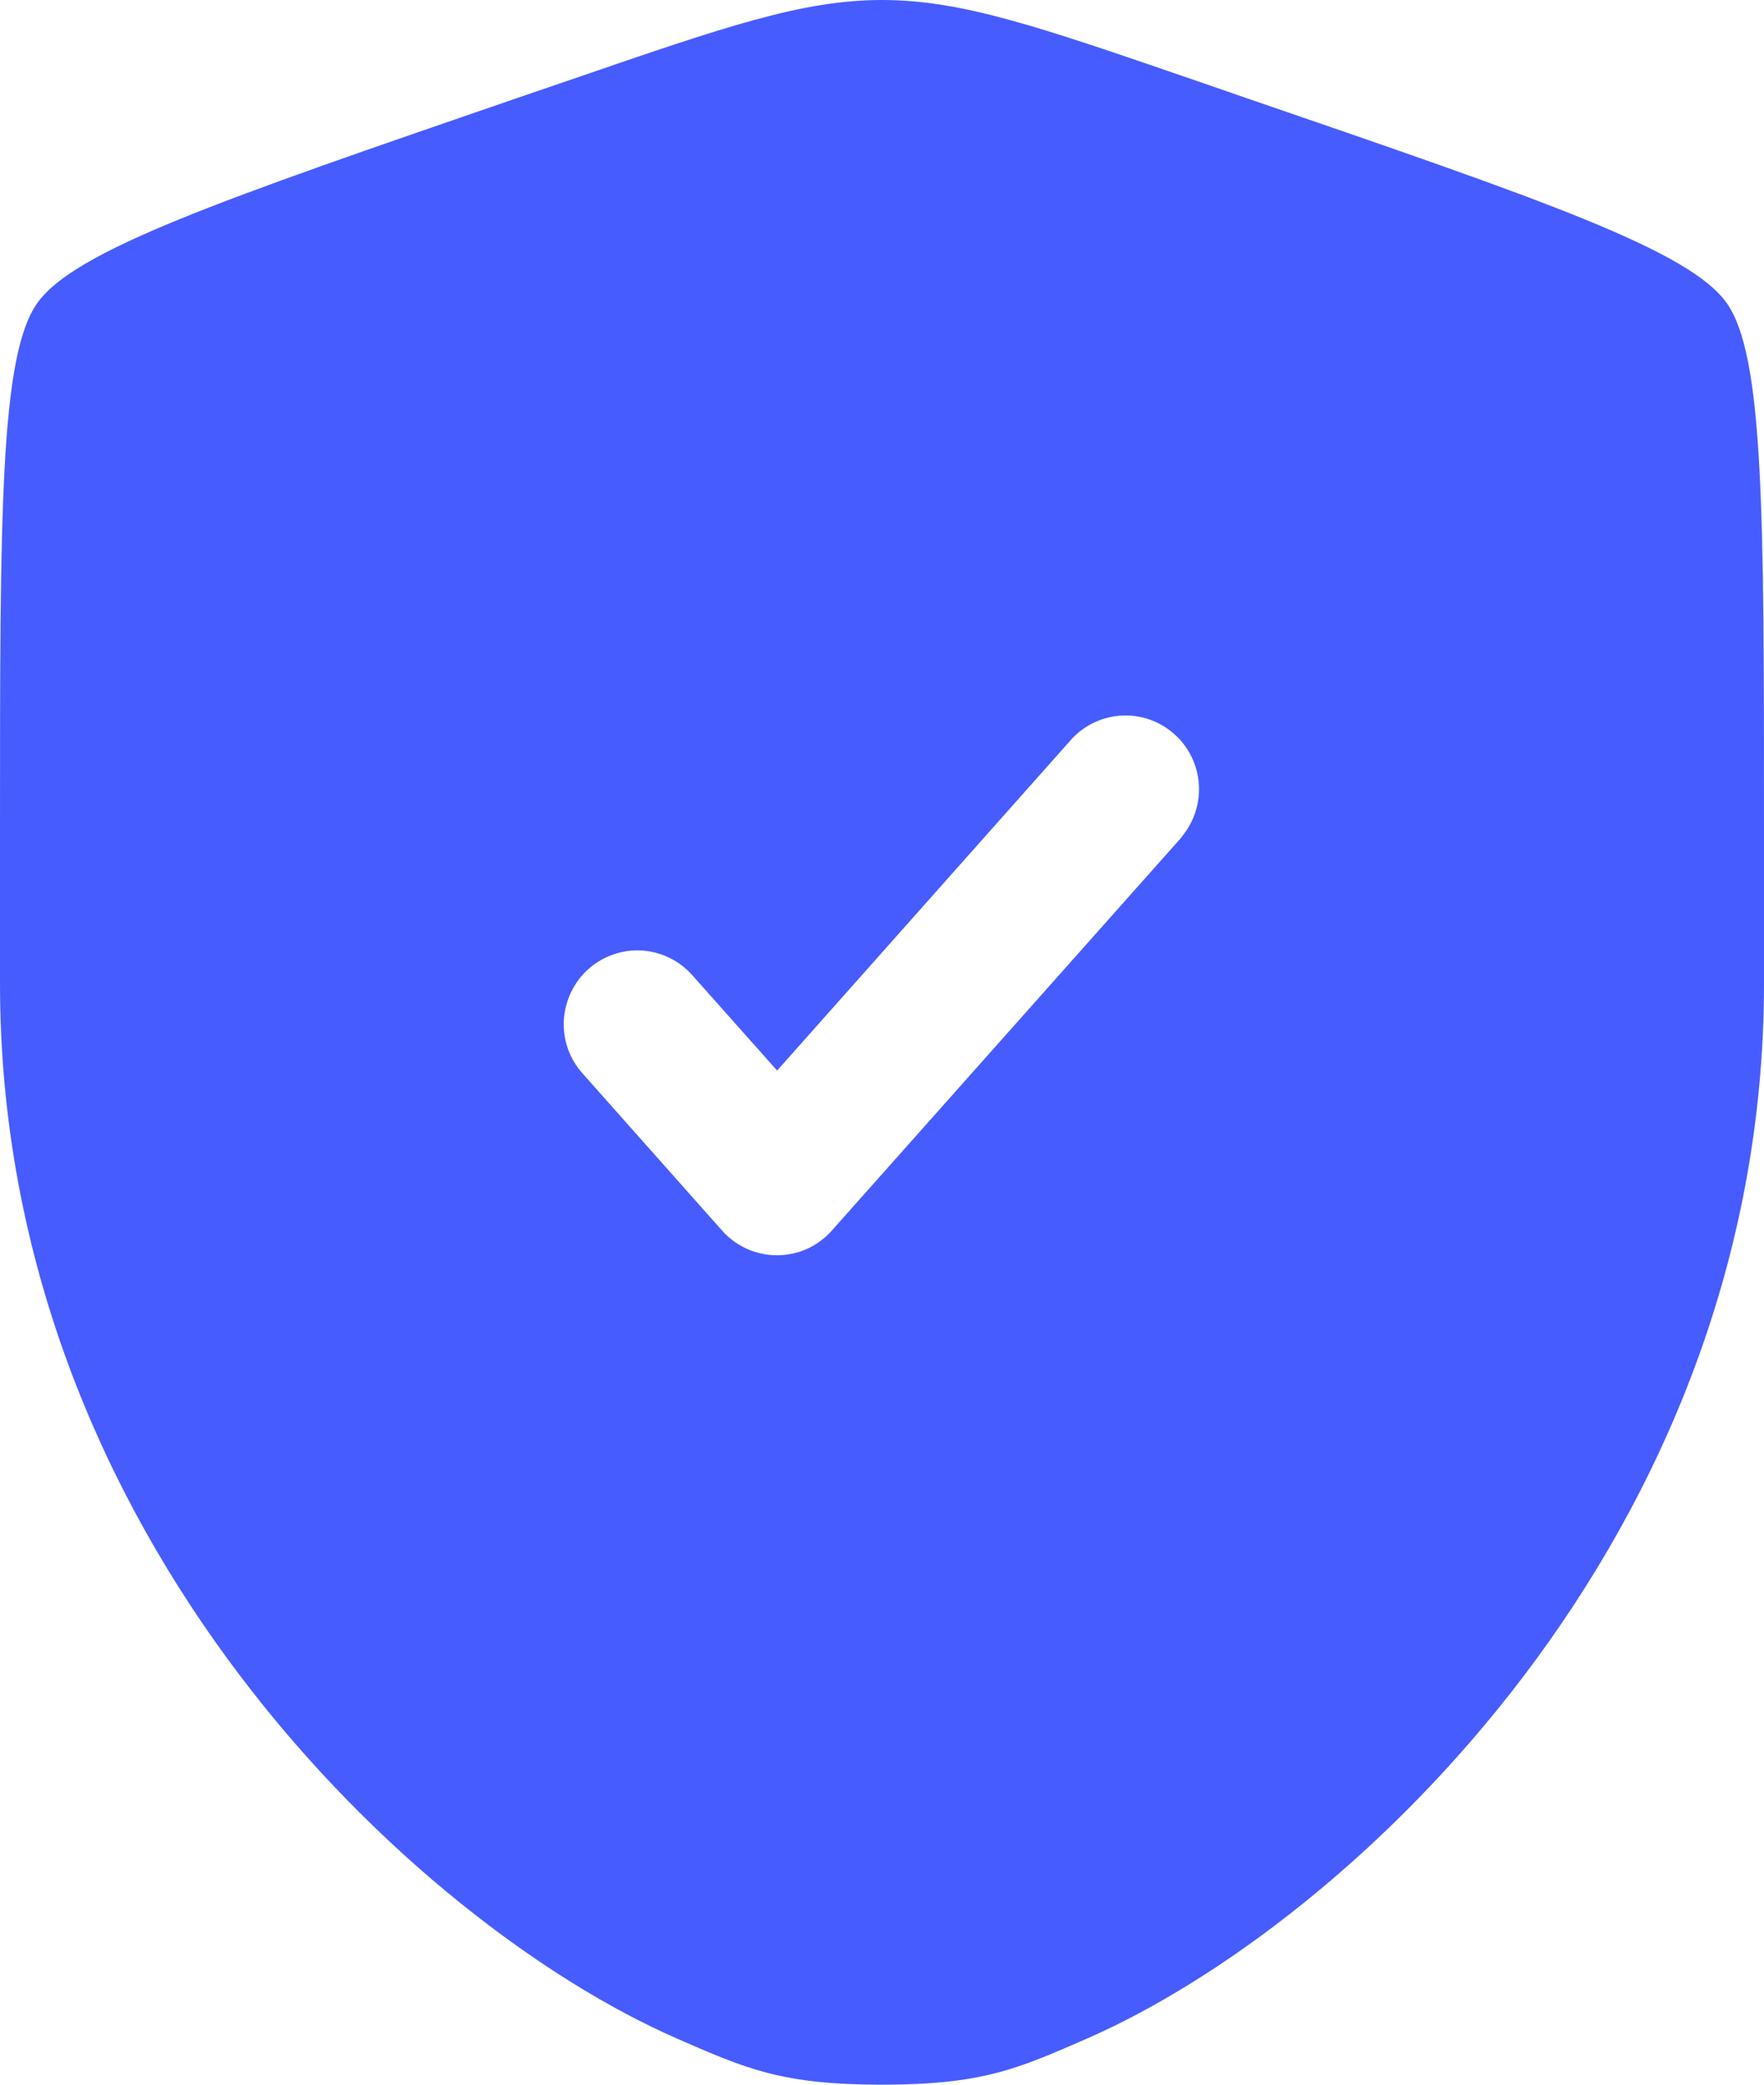 <svg width="11" height="13" viewBox="0 0 11 13" fill="none" xmlns="http://www.w3.org/2000/svg">
<path fill-rule="evenodd" clip-rule="evenodd" d="M0.231 1.892C0 2.222 0 3.204 0 5.167V6.133C0 9.594 2.591 11.997 4.216 12.71C4.657 12.903 4.877 13 5.5 13C6.123 13 6.343 12.903 6.784 12.71C8.409 11.996 11 9.595 11 6.133V5.167C11 3.204 11 2.222 10.769 1.892C10.539 1.562 9.62 1.246 7.782 0.615L7.432 0.494C6.475 0.165 5.996 0 5.5 0C5.004 0 4.525 0.165 3.568 0.494L3.217 0.614C1.38 1.246 0.461 1.562 0.231 1.892ZM7.369 5.218C7.446 5.126 7.484 5.008 7.476 4.889C7.467 4.77 7.413 4.658 7.324 4.579C7.235 4.499 7.119 4.457 7 4.462C6.881 4.467 6.768 4.518 6.686 4.605L4.846 6.676L4.314 6.078C4.233 5.988 4.119 5.934 3.998 5.927C3.877 5.921 3.759 5.963 3.668 6.044C3.578 6.125 3.524 6.239 3.516 6.36C3.509 6.482 3.55 6.601 3.631 6.692L4.503 7.674C4.546 7.723 4.599 7.761 4.658 7.788C4.717 7.814 4.781 7.828 4.845 7.828C4.91 7.828 4.974 7.814 5.033 7.788C5.091 7.761 5.144 7.723 5.187 7.674L7.37 5.219L7.369 5.218Z" fill="#475CFF"/>
</svg>
